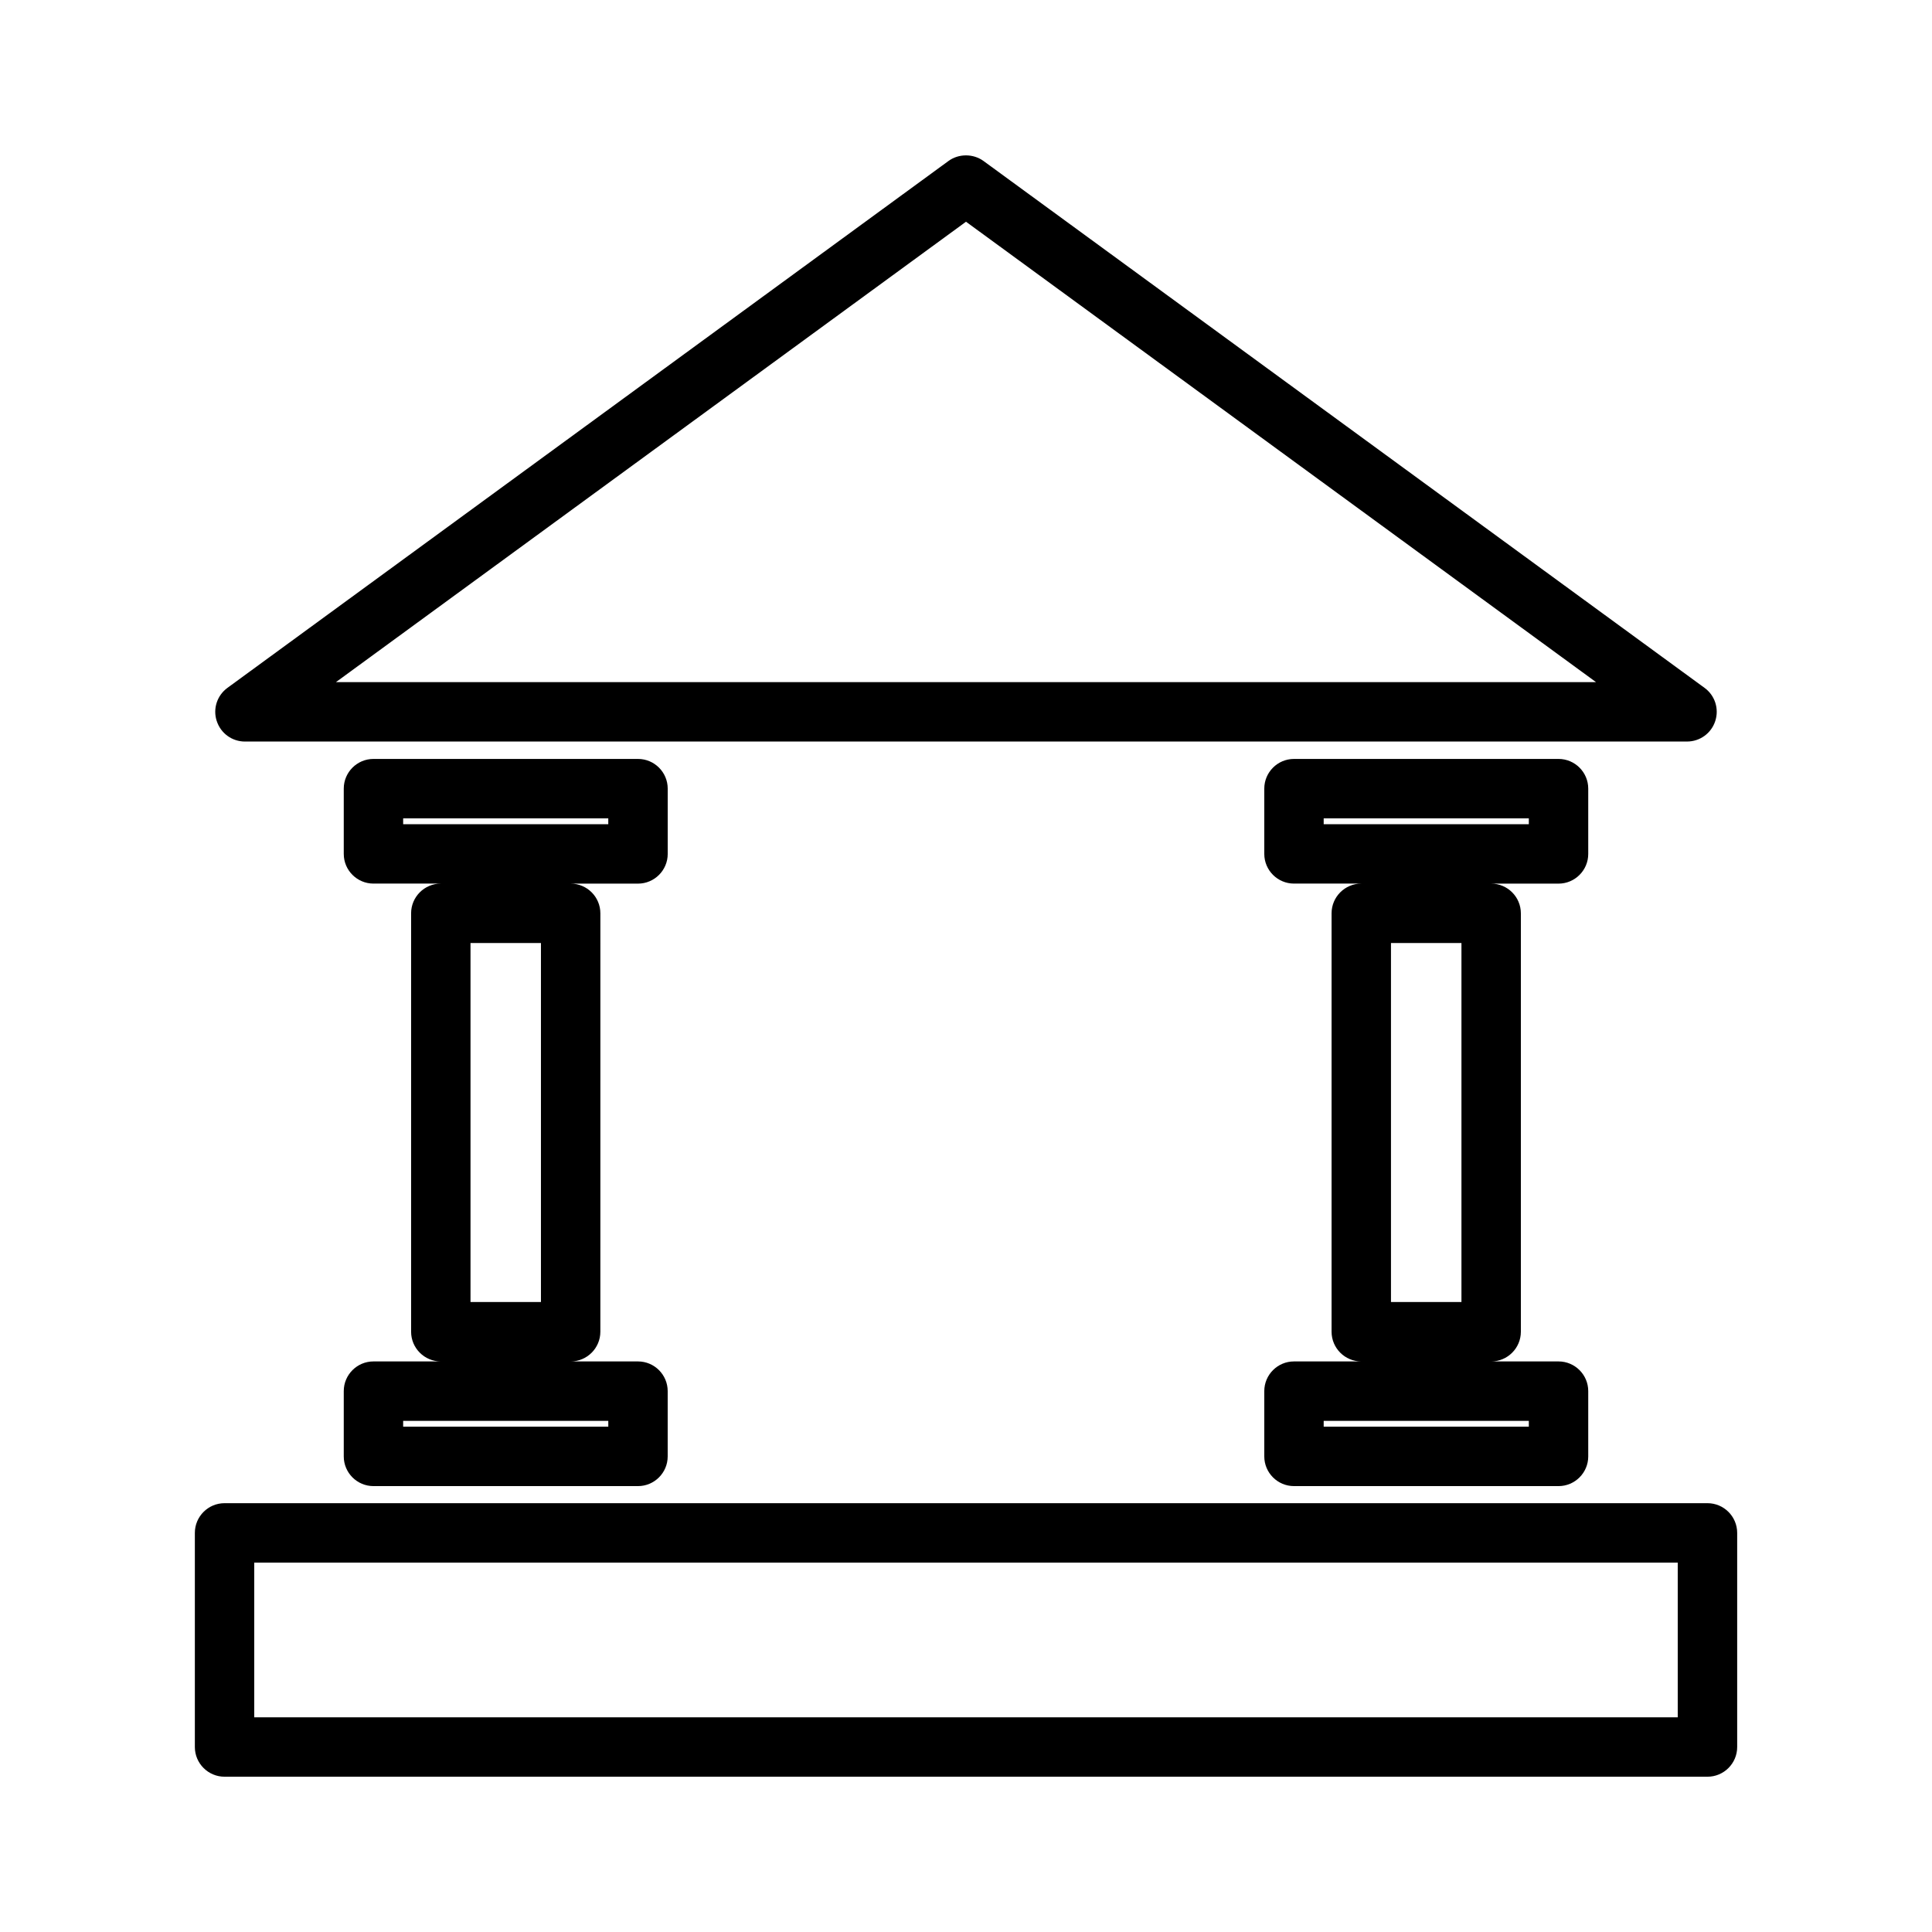 <?xml version="1.0" encoding="UTF-8"?>
<!-- Uploaded to: ICON Repo, www.svgrepo.com, Generator: ICON Repo Mixer Tools -->
<svg fill="#000000" width="800px" height="800px" version="1.1" viewBox="144 144 512 512" xmlns="http://www.w3.org/2000/svg">
 <g>
  <path d="m564.9 370.29v-17.293c0-4.34-3.531-7.871-7.871-7.871h-70.109c-4.34 0-7.871 3.531-7.871 7.871v17.293c0 4.34 3.531 7.871 7.871 7.871h17.832c-4.34 0-7.871 3.531-7.871 7.871v110.89c0 4.34 3.531 7.871 7.871 7.871h-17.832c-4.34 0-7.871 3.531-7.871 7.871v17.297c0 4.34 3.531 7.871 7.871 7.871h70.109c4.34 0 7.871-3.531 7.871-7.871v-17.297c0-4.34-3.531-7.871-7.871-7.871h-17.855c4.34 0 7.871-3.531 7.871-7.871v-110.88c0-4.34-3.531-7.871-7.871-7.871h17.855c4.34-0.004 7.871-3.535 7.871-7.875zm-15.746 150.25v1.555h-54.363v-1.555zm-36.531-31.488v-95.141h18.676v95.141zm36.531-126.63h-54.363v-1.547h54.363z"/>
  <path d="m201.44 335.08c1.055 3.254 4.062 5.438 7.484 5.438l382.15-0.004c3.422 0 6.43-2.184 7.484-5.426 1.066-3.254-0.082-6.797-2.84-8.801l-191.07-139.62c-2.719-1.988-6.59-1.984-9.293-0.004l-191.07 139.62c-2.766 2.012-3.914 5.555-2.848 8.801zm198.56-132.32 166.96 122.01h-333.93z"/>
  <path d="m596.49 542.36h-392.98c-4.34 0-7.871 3.531-7.871 7.871v56.746c0 4.34 3.531 7.871 7.871 7.871h392.99c4.34 0 7.871-3.531 7.871-7.871v-56.746c-0.004-4.34-3.531-7.871-7.879-7.871zm-7.871 56.746h-377.24v-41.004h377.24v41.004z"/>
  <path d="m320.95 370.29v-17.293c0-4.34-3.531-7.871-7.871-7.871h-70.109c-4.34 0-7.871 3.531-7.871 7.871v17.293c0 4.34 3.531 7.871 7.871 7.871h17.848c-4.34 0-7.871 3.531-7.871 7.871v110.89c0 4.34 3.531 7.871 7.871 7.871h-17.848c-4.34 0-7.871 3.531-7.871 7.871v17.297c0 4.34 3.531 7.871 7.871 7.871h70.102c4.34 0 7.871-3.531 7.871-7.871v-17.297c0-4.34-3.531-7.871-7.871-7.871h-17.844c4.34 0 7.871-3.531 7.871-7.871l0.004-110.88c0-4.34-3.531-7.871-7.871-7.871h17.844c4.344-0.004 7.875-3.535 7.875-7.875zm-15.746 150.25v1.555h-54.363v-1.555zm-36.516-31.488v-95.141h18.668v95.141zm36.516-126.63h-54.363v-1.547h54.359v1.547z"/>
 </g>
</svg>
